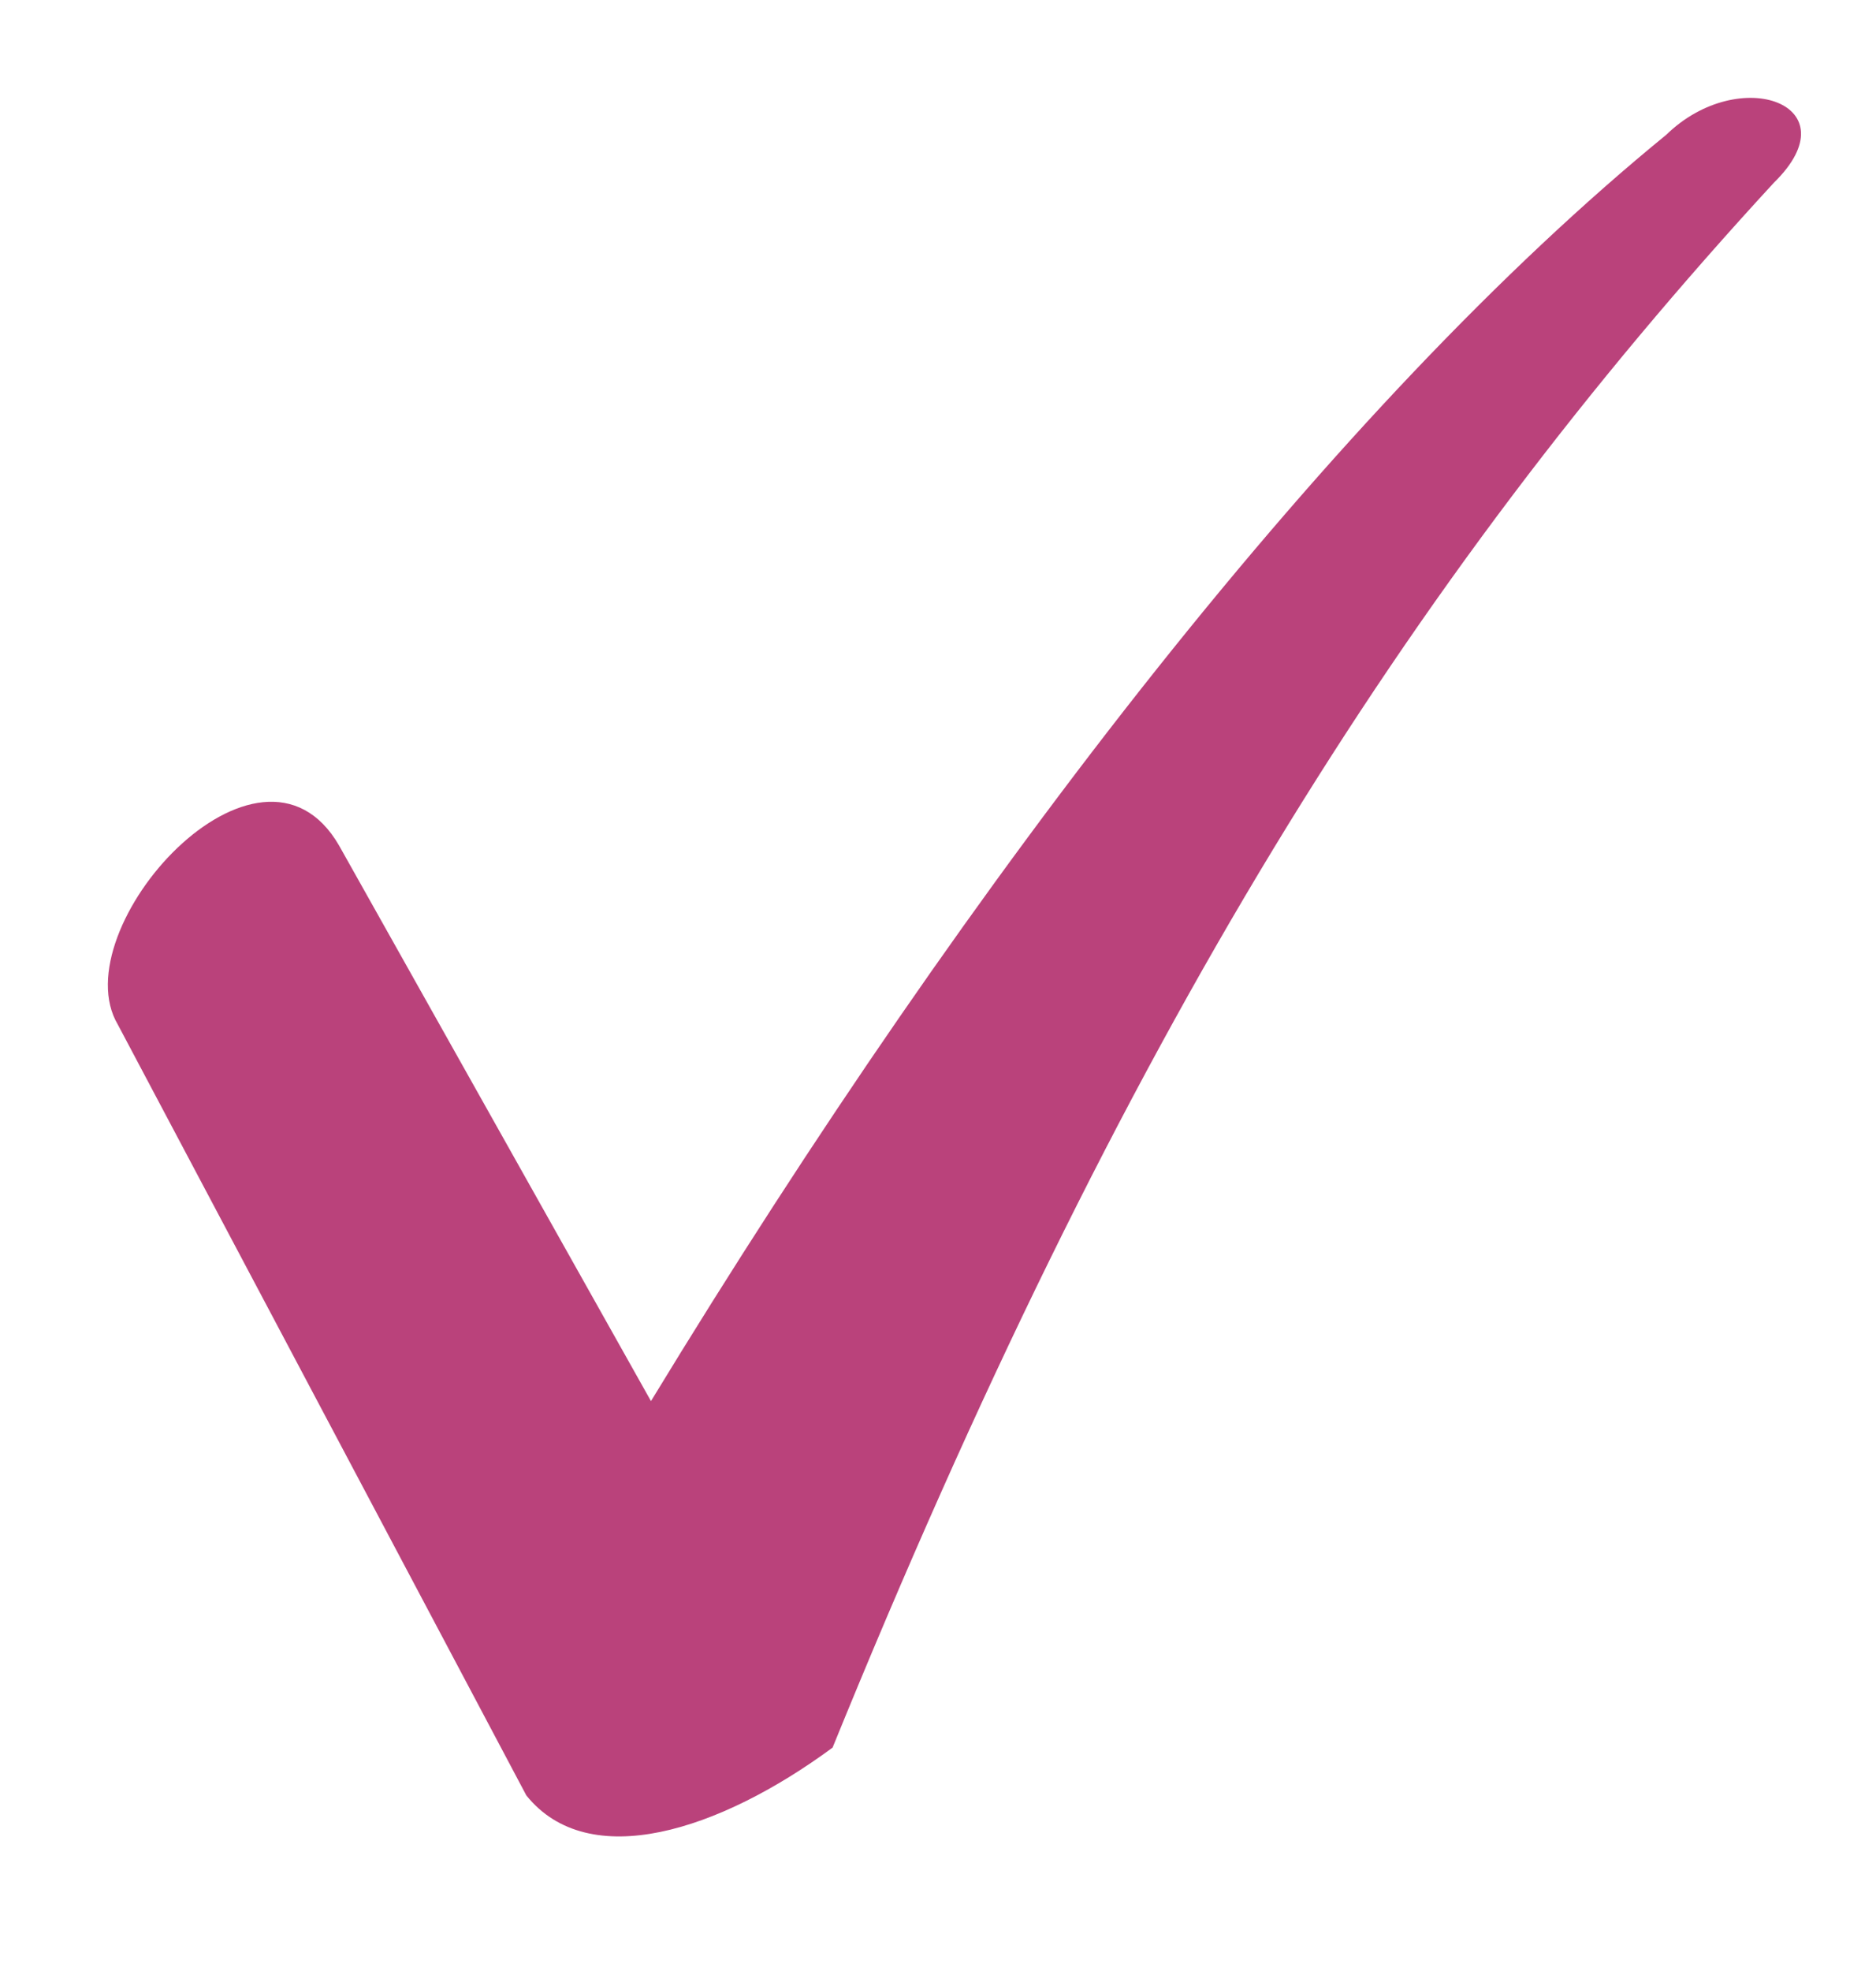 <svg width="20" height="21" viewBox="0 0 20 21" fill="none" xmlns="http://www.w3.org/2000/svg">
<g clip-path="url(#clip0_1263_1981)">
<path d="M3.615 9.009L6.94 14.928C10.387 9.264 14.257 4.299 17.764 1.436C18.549 0.672 19.759 1.118 18.912 1.946C14.982 6.21 11.96 11.046 8.876 18.62C7.667 19.51 6.276 19.956 5.611 19.129L1.257 10.918C0.652 9.9 2.769 7.546 3.615 9.009Z" fill="#BA427B"/>
</g>
<defs>
<clipPath id="clip0_1263_1981">
<rect width="19" height="20" fill="white" transform="translate(0.675 0.304)"/>
</clipPath>
</defs>
</svg>
